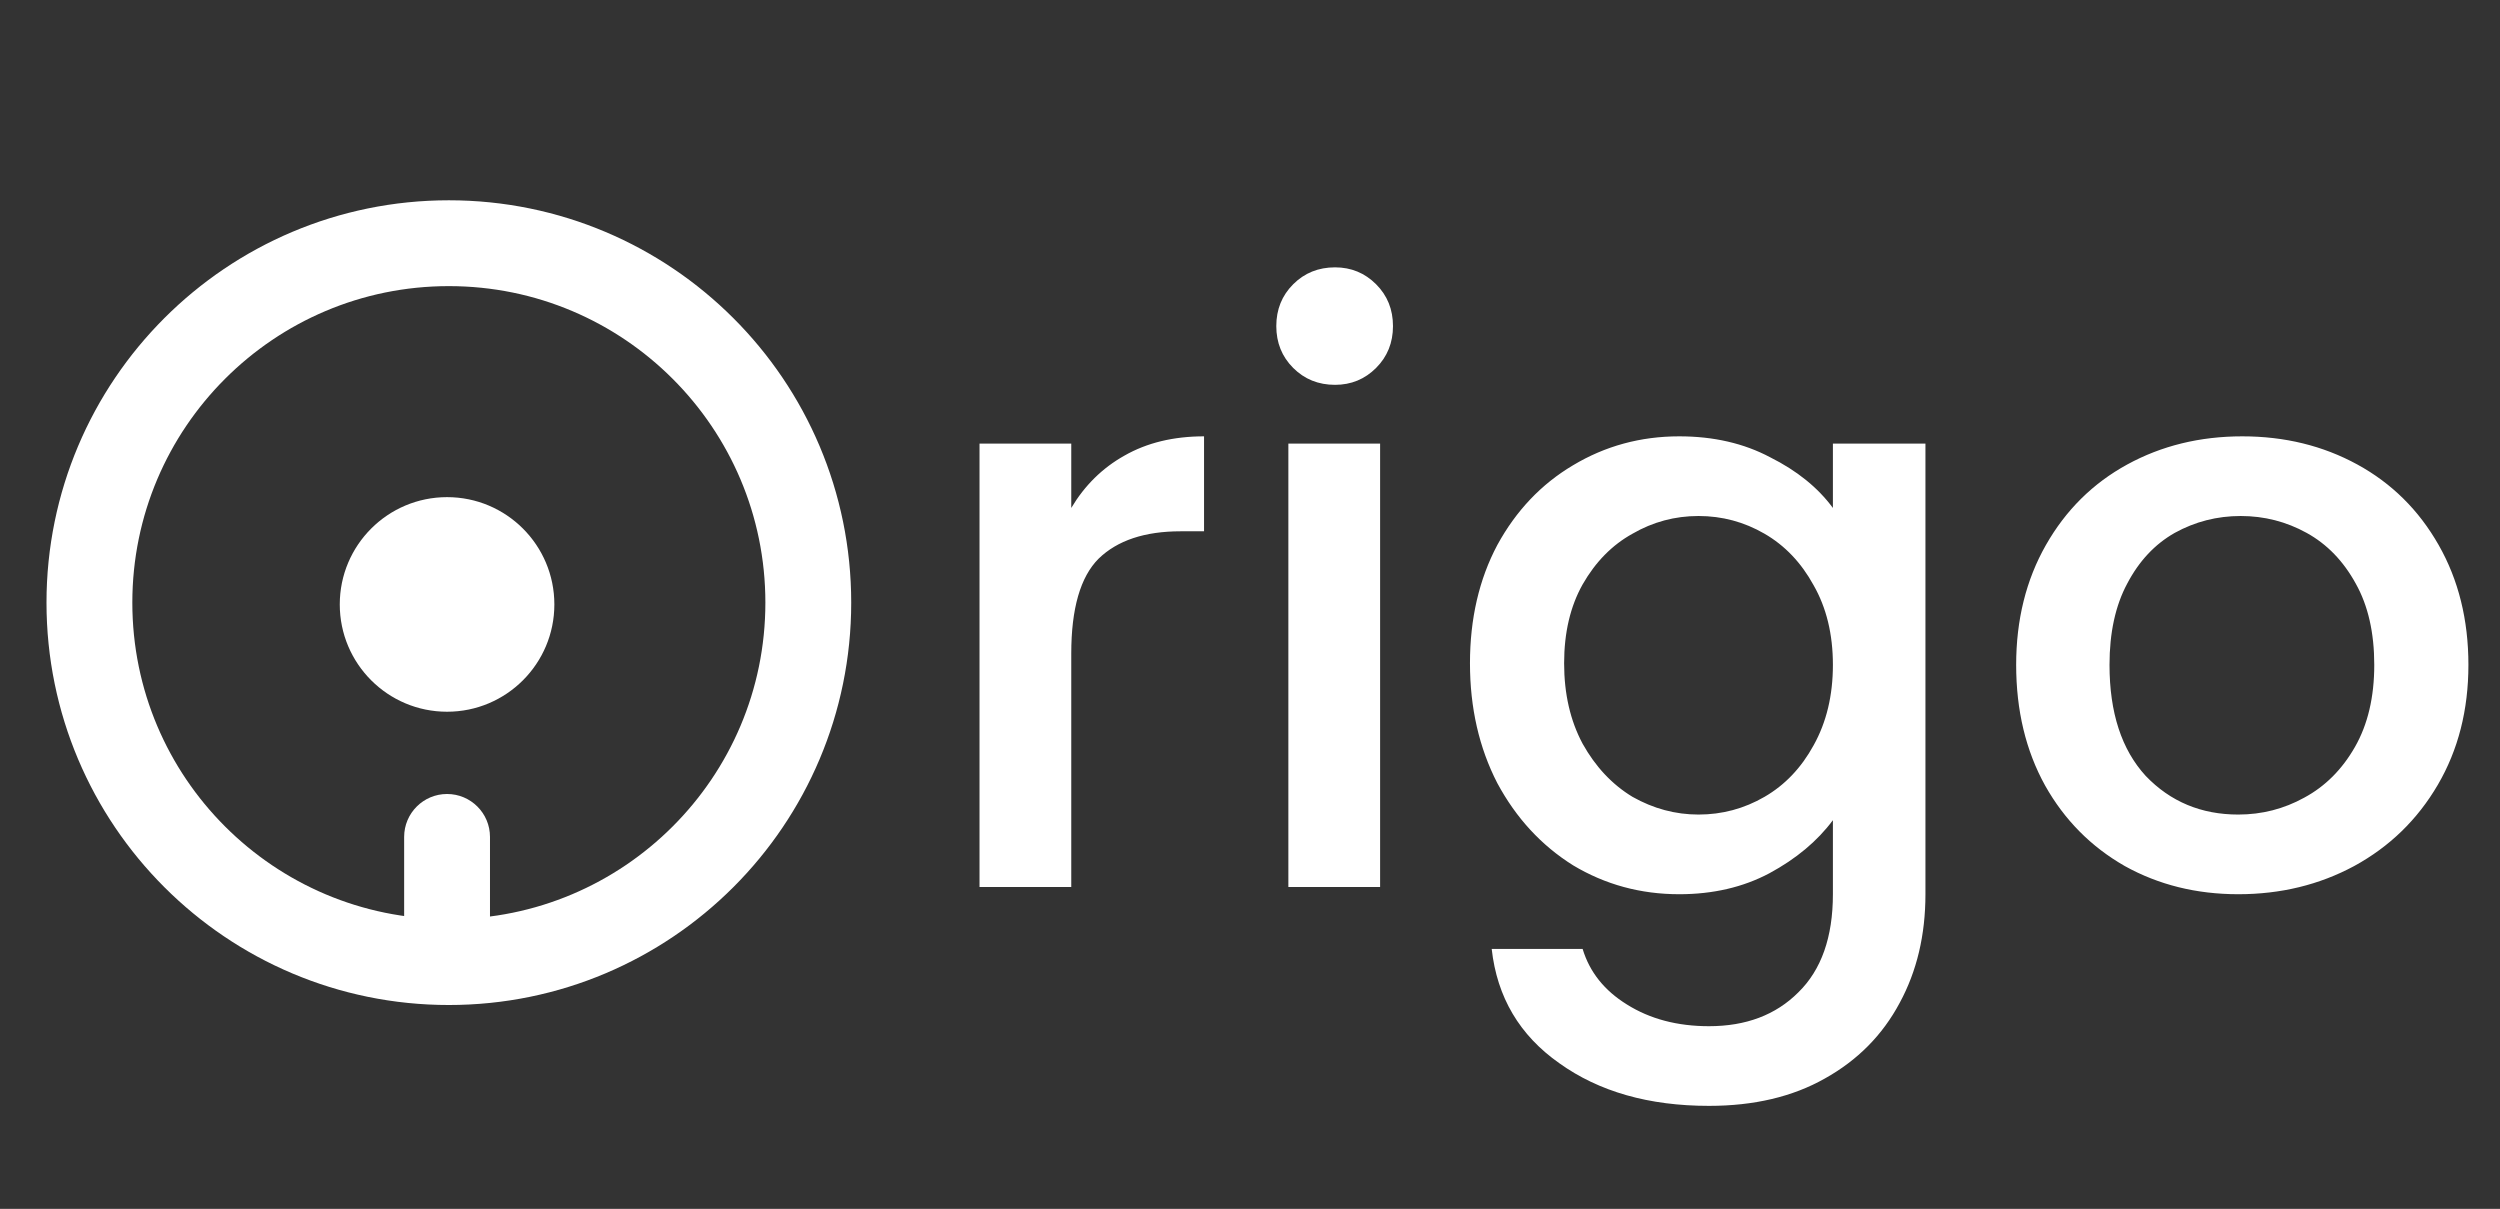 <svg width="699" height="338" viewBox="0 0 699 338" fill="none" xmlns="http://www.w3.org/2000/svg">
<rect x="0" y="0" width="699" height="338" fill="#333333" stroke="none"/>
<path d="M299.525 142.025C303.275 135.725 308.225 130.85 314.375 127.4C320.675 123.8 328.1 122 336.65 122V148.55H330.125C320.075 148.55 312.425 151.1 307.175 156.2C302.075 161.3 299.525 170.15 299.525 182.75V248H273.875V124.025H299.525V142.025ZM373.278 107.6C368.628 107.6 364.728 106.025 361.578 102.875C358.428 99.725 356.853 95.825 356.853 91.175C356.853 86.525 358.428 82.625 361.578 79.475C364.728 76.325 368.628 74.75 373.278 74.75C377.778 74.75 381.603 76.325 384.753 79.475C387.903 82.625 389.478 86.525 389.478 91.175C389.478 95.825 387.903 99.725 384.753 102.875C381.603 106.025 377.778 107.6 373.278 107.6ZM385.878 124.025V248H360.228V124.025H385.878ZM469.504 122C479.104 122 487.579 123.95 494.929 127.85C502.429 131.6 508.279 136.325 512.479 142.025V124.025H538.354V250.025C538.354 261.425 535.954 271.55 531.154 280.4C526.354 289.4 519.379 296.45 510.229 301.55C501.229 306.65 490.429 309.2 477.829 309.2C461.029 309.2 447.079 305.225 435.979 297.275C424.879 289.475 418.579 278.825 417.079 265.325H442.504C444.454 271.775 448.579 276.95 454.879 280.85C461.329 284.9 468.979 286.925 477.829 286.925C488.179 286.925 496.504 283.775 502.804 277.475C509.254 271.175 512.479 262.025 512.479 250.025V229.325C508.129 235.175 502.204 240.125 494.704 244.175C487.354 248.075 478.954 250.025 469.504 250.025C458.704 250.025 448.804 247.325 439.804 241.925C430.954 236.375 423.904 228.725 418.654 218.975C413.554 209.075 411.004 197.9 411.004 185.45C411.004 173 413.554 161.975 418.654 152.375C423.904 142.775 430.954 135.35 439.804 130.1C448.804 124.7 458.704 122 469.504 122ZM512.479 185.9C512.479 177.35 510.679 169.925 507.079 163.625C503.629 157.325 499.054 152.525 493.354 149.225C487.654 145.925 481.504 144.275 474.904 144.275C468.304 144.275 462.154 145.925 456.454 149.225C450.754 152.375 446.104 157.1 442.504 163.4C439.054 169.55 437.329 176.9 437.329 185.45C437.329 194 439.054 201.5 442.504 207.95C446.104 214.4 450.754 219.35 456.454 222.8C462.304 226.1 468.454 227.75 474.904 227.75C481.504 227.75 487.654 226.1 493.354 222.8C499.054 219.5 503.629 214.7 507.079 208.4C510.679 201.95 512.479 194.45 512.479 185.9ZM625.819 250.025C614.119 250.025 603.544 247.4 594.094 242.15C584.644 236.75 577.219 229.25 571.819 219.65C566.419 209.9 563.719 198.65 563.719 185.9C563.719 173.3 566.494 162.125 572.044 152.375C577.594 142.625 585.169 135.125 594.769 129.875C604.369 124.625 615.094 122 626.944 122C638.794 122 649.519 124.625 659.119 129.875C668.719 135.125 676.294 142.625 681.844 152.375C687.394 162.125 690.169 173.3 690.169 185.9C690.169 198.5 687.319 209.675 681.619 219.425C675.919 229.175 668.119 236.75 658.219 242.15C648.469 247.4 637.669 250.025 625.819 250.025ZM625.819 227.75C632.419 227.75 638.569 226.175 644.269 223.025C650.119 219.875 654.844 215.15 658.444 208.85C662.044 202.55 663.844 194.9 663.844 185.9C663.844 176.9 662.119 169.325 658.669 163.175C655.219 156.875 650.644 152.15 644.944 149C639.244 145.85 633.094 144.275 626.494 144.275C619.894 144.275 613.744 145.85 608.044 149C602.494 152.15 598.069 156.875 594.769 163.175C591.469 169.325 589.819 176.9 589.819 185.9C589.819 199.25 593.194 209.6 599.944 216.95C606.844 224.15 615.469 227.75 625.819 227.75Z" fill="white"/>
<circle cx="125.5" cy="168.5" r="100.5" stroke="white" stroke-width="24"/>
<circle cx="125" cy="169" r="30" fill="white"/>
<path d="M137 234C137 227.373 131.627 222 125 222C118.373 222 113 227.373 113 234H137ZM125 269H137V234H125H113V269H125Z" fill="white"/>
</svg>
